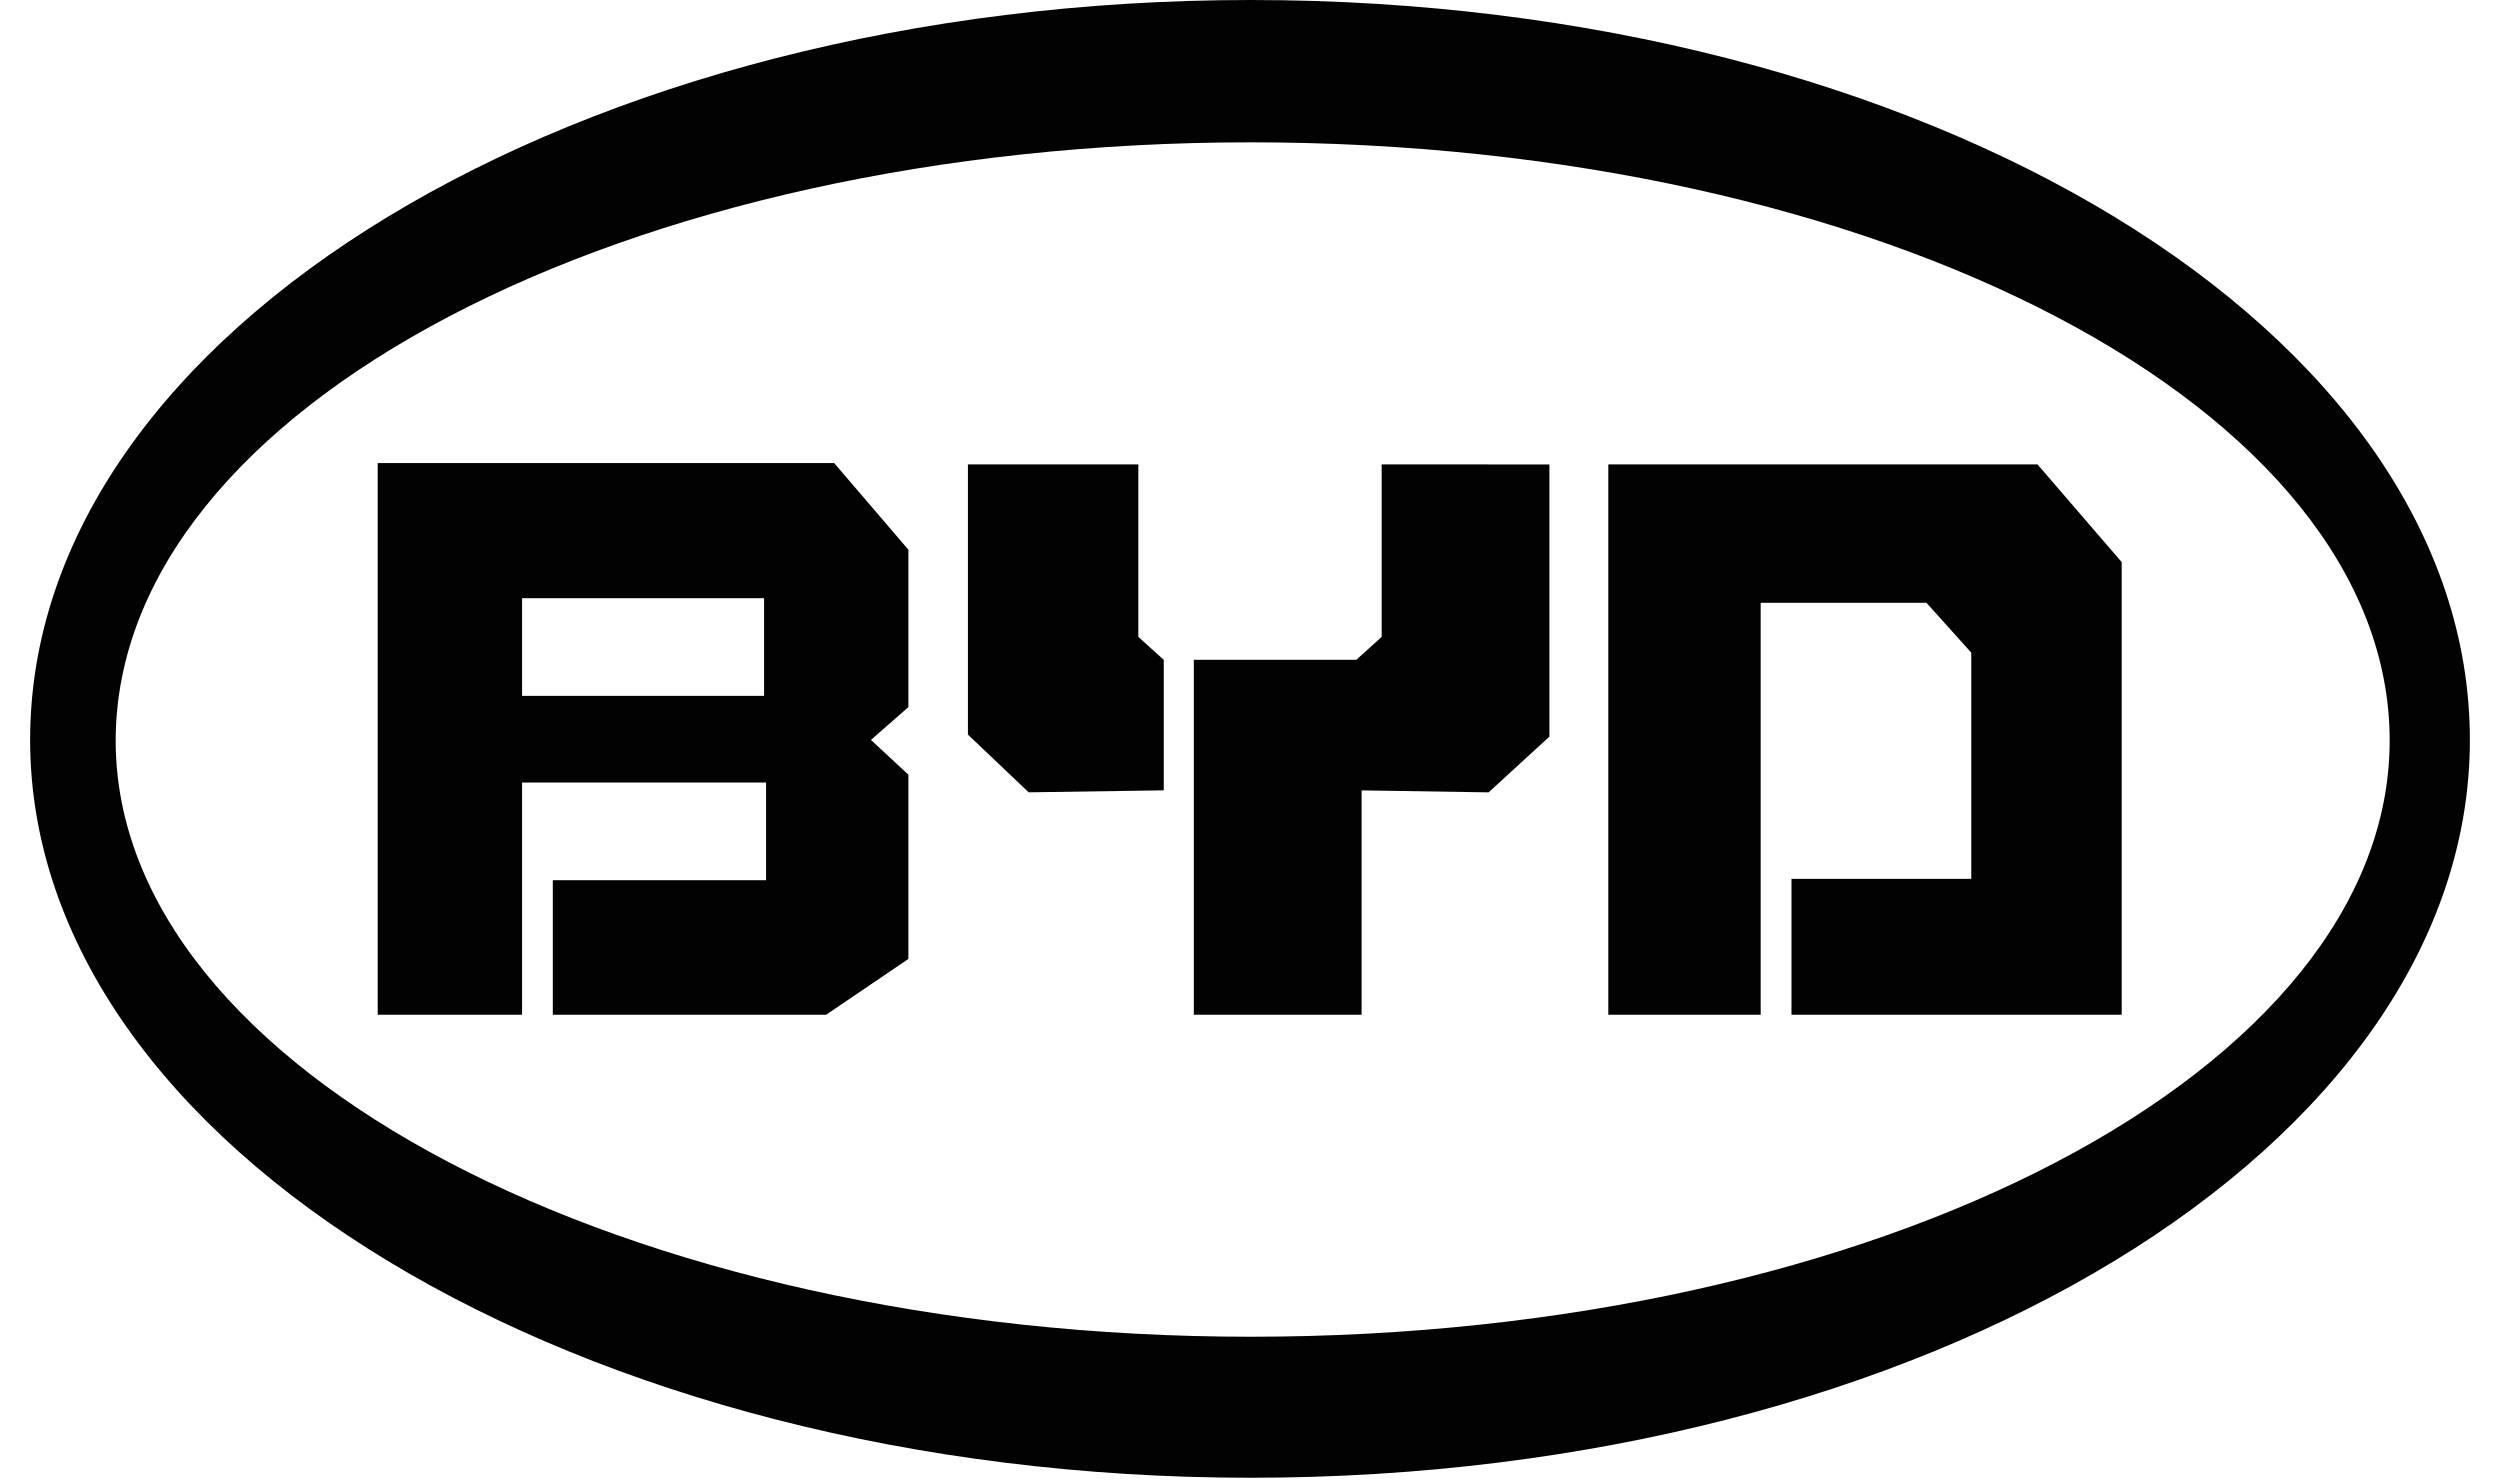 <svg width="59" height="35" viewBox="0 0 59 35" fill="none" xmlns="http://www.w3.org/2000/svg">
<path d="M29.516 0C13.63 0 0.711 7.817 0.711 17.46C0.711 27.042 13.63 34.875 29.516 34.875C45.496 34.875 58.289 27.042 58.289 17.46C58.289 7.817 45.496 0 29.516 0ZM29.516 3.359C44.376 3.359 56.396 9.628 56.396 17.476C56.396 25.247 44.376 31.547 29.516 31.547C14.75 31.547 2.73 25.247 2.73 17.476C2.746 9.612 14.766 3.359 29.516 3.359ZM8.914 10.96V23.947H12.321V18.467H18.079V20.773H13.046V23.947H19.498L21.438 22.631V18.282L20.554 17.462L21.438 16.688V12.973L19.687 10.929H8.914V10.96ZM22.843 10.96V17.337L24.277 18.699L27.465 18.652V15.572L26.865 15.031V10.96H22.843ZM32.607 10.96V15.031L32.008 15.572H28.174V23.947H32.134V18.653L35.131 18.7L36.566 17.384V10.961L32.607 10.96ZM37.956 10.96V23.947H41.552V14.226H45.464L46.522 15.402V20.742H42.279V23.947H50.072V13.266L48.085 10.96H37.956ZM12.321 14.117H18.032V16.423H12.321V14.117Z" fill="#020202"/>
</svg>
